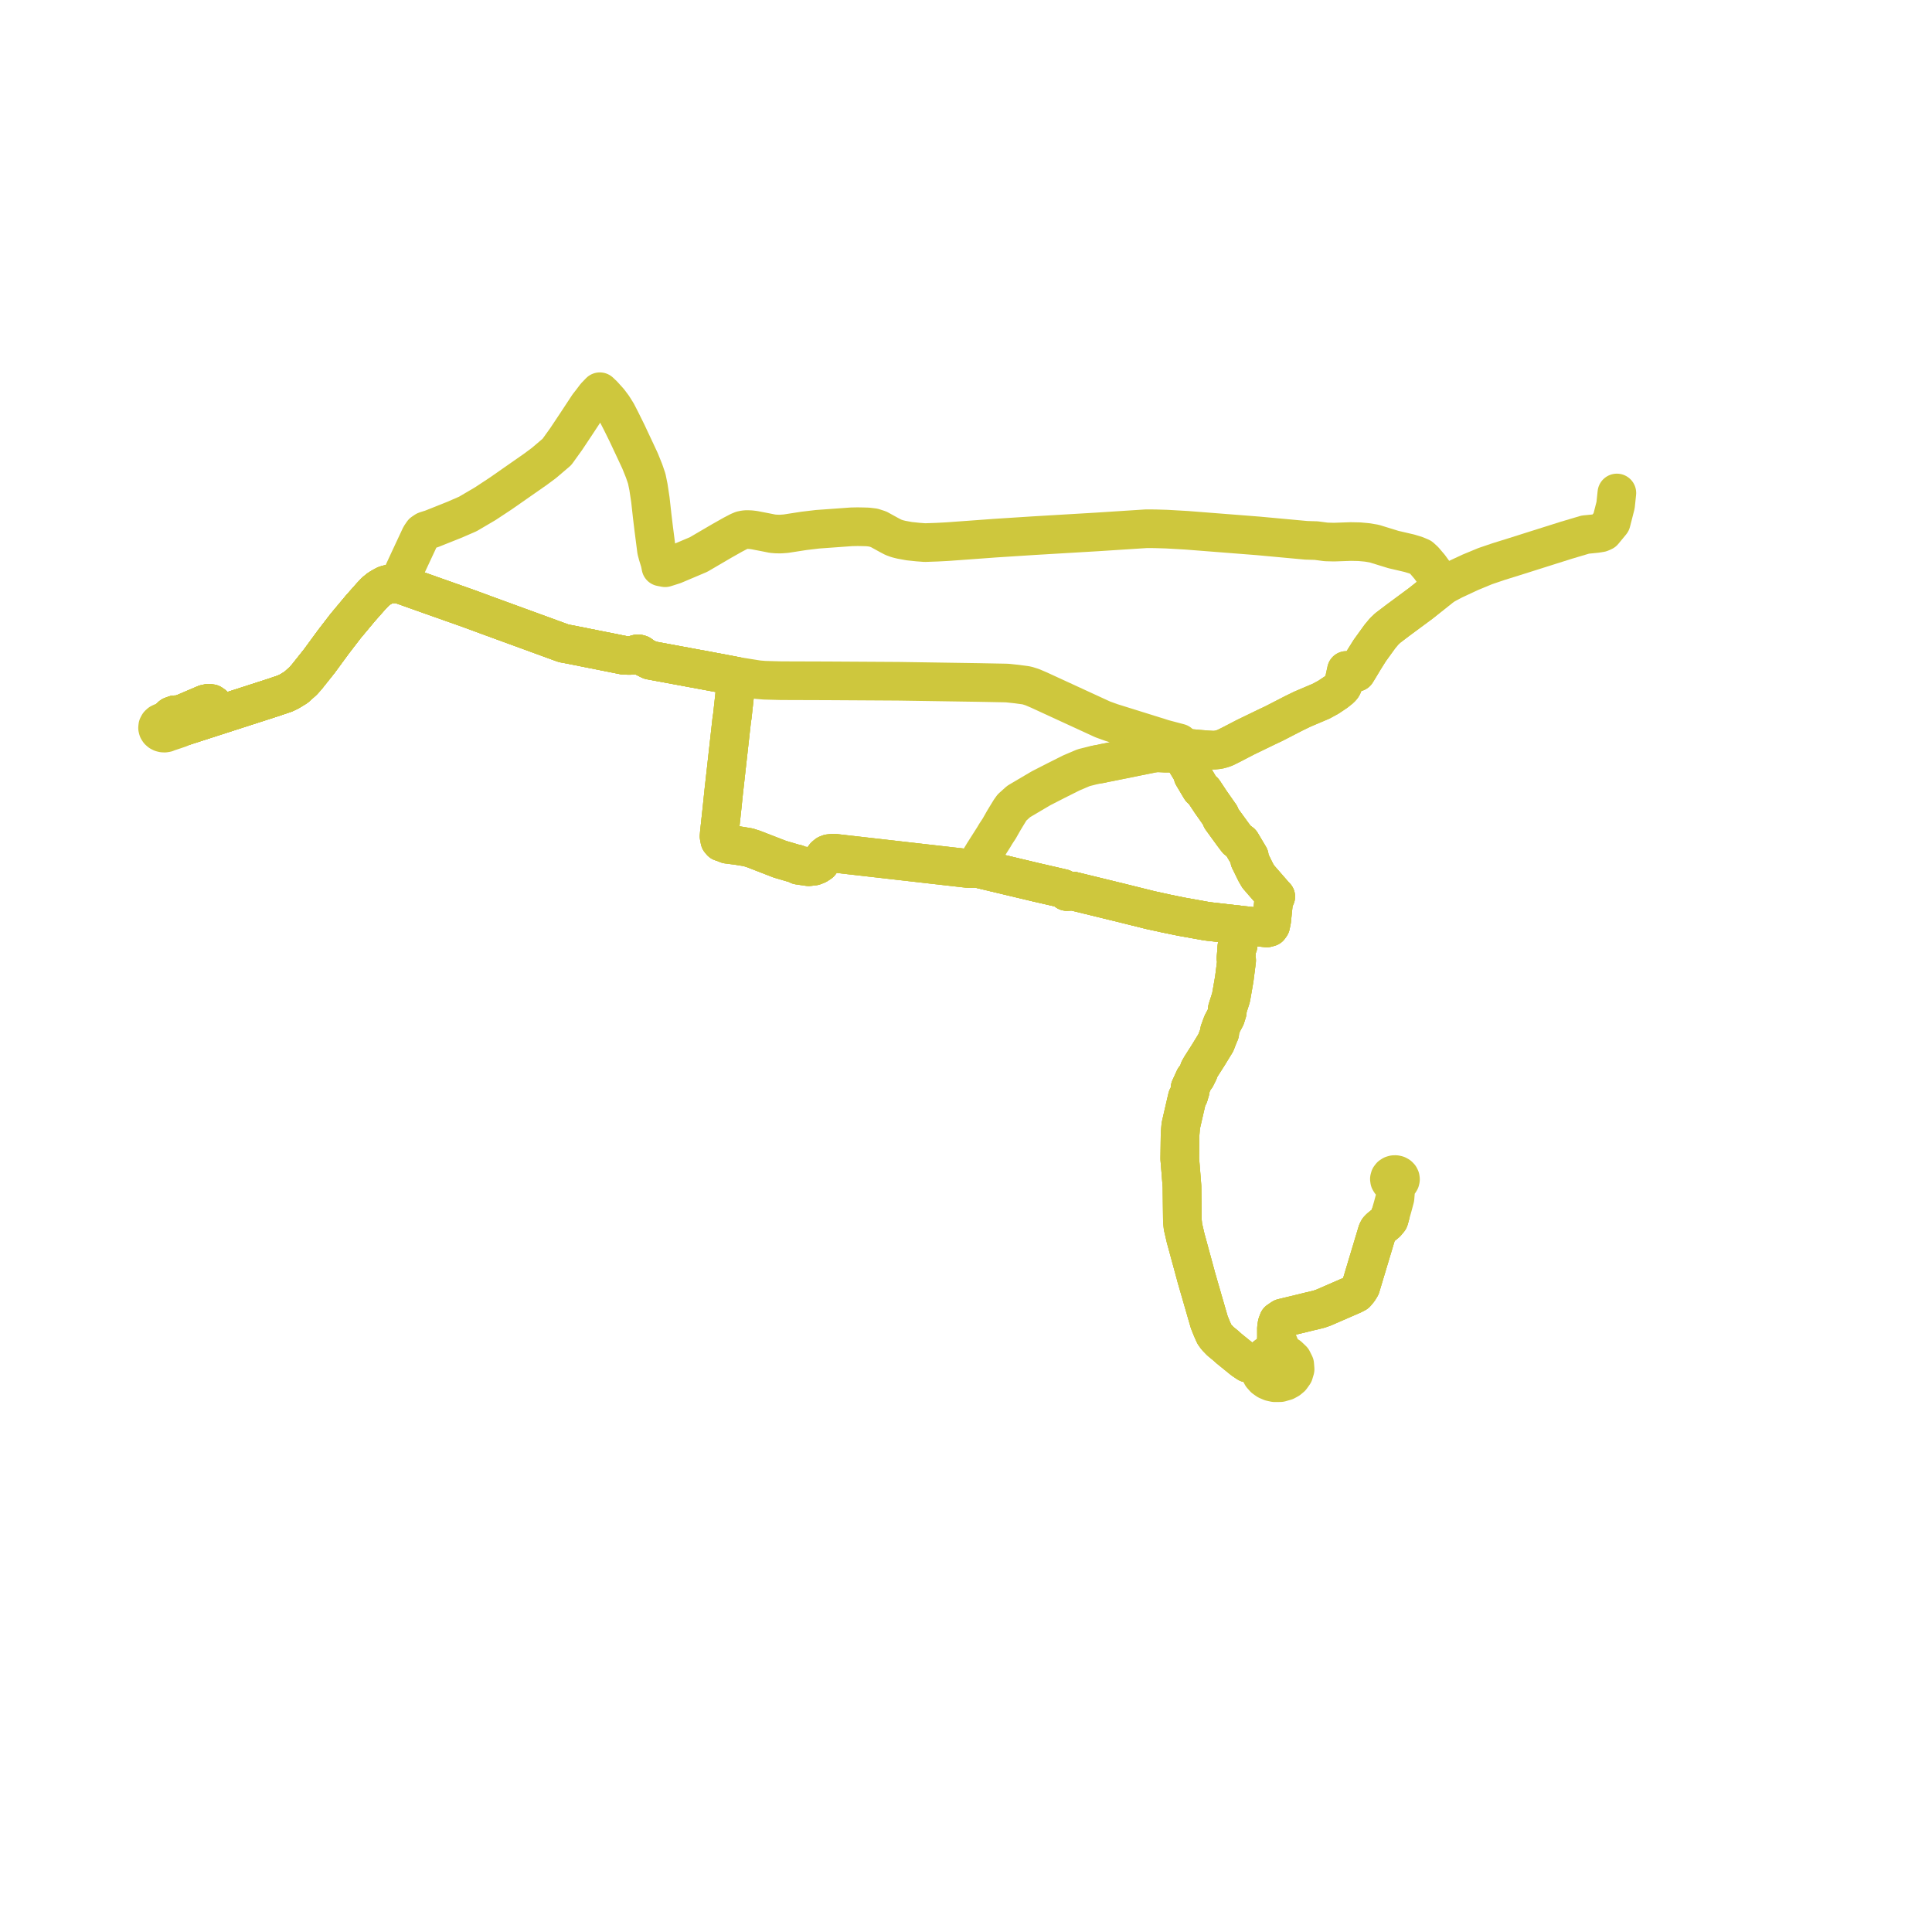     
<svg width="245.225" height="245.225" version="1.1"
     xmlns="http://www.w3.org/2000/svg">

  <title>Plan de ligne</title>
  <desc>Du 2022-09-01 au 9999-01-01</desc>

<path d='M 176.447 154.295 L 176.304 154.796 L 176.083 155.06 L 175.967 155.203 L 175.146 155.872 L 174.942 156.084 L 174.809 156.345 L 174.243 158.228 L 173.371 161.129 L 172.712 163.323 L 172.453 163.743 L 172.117 164.143 L 171.686 164.366 L 168.91 165.573 L 168.001 165.968 L 167.437 166.165 L 166.848 166.312 L 166.538 166.388 L 166.287 166.443 L 165.222 166.705 L 164.214 166.948 L 163.649 167.085 L 163.25 167.18 L 162.777 167.294 L 162.256 167.645 L 162.096 168.076 L 162.021 168.538 L 162.024 169.817 L 161.958 170.479 L 161.86 171.038 L 161.72 171.36 L 161.649 171.479 L 161.279 171.844 L 160.78 172.075 L 160.365 172.404 L 160.06 172.809 L 159.382 172.993 L 158.825 173.11 L 158.371 173.012 L 157.772 172.61 L 155.984 171.16 L 155.523 170.746 L 154.923 170.26 L 154.408 169.728 L 154.299 169.577 L 154.134 169.347 L 153.807 168.612 L 153.485 167.808 L 152.913 165.833 L 152.103 163.029 L 151.962 162.542 L 151.897 162.315 L 151.828 162.077 L 151.79 161.921 L 150.489 157.142 L 150.19 155.852 L 150.156 155.707 L 150.078 154.968 L 150.027 150.608 L 149.952 149.634 L 149.892 148.871 L 149.8 147.746 L 149.746 147.097 L 149.786 143.952 L 149.874 142.913 L 149.911 142.723 L 150.164 141.624 L 150.454 140.365 L 150.702 139.307 L 150.883 139.069 L 151.083 138.388 L 151.053 138.115 L 151.618 136.883 L 151.801 136.716 L 152.131 136.054 L 152.203 135.787 L 152.447 135.357 L 153.367 133.912 L 153.61 133.515 L 154.32 132.354 L 154.457 131.998 L 154.634 131.538 L 154.822 131.105 L 154.789 130.873 L 155.141 129.909 L 155.56 129.13 L 155.778 128.438 L 155.777 128.104 L 156.249 126.631 L 156.499 125.21 L 156.566 124.826 L 156.662 124.267 L 156.74 123.654 L 156.964 121.908 L 156.877 121.636 L 156.954 120.79 L 156.982 120.241 L 157.15 119.988 L 157.191 119.276 L 157.122 119.103 L 157.184 118.009 L 157.204 117.391 L 156.902 117.357 L 156.193 117.276 L 153.208 116.936 L 149.922 116.345 L 148.076 115.968 L 145.977 115.509 L 142.421 114.622 L 141.963 114.508 L 141.618 114.427 L 136.213 113.106 L 135.409 113.153 L 134.883 112.766 L 134.226 112.615 L 131.522 111.993 L 128.87 111.361 L 125.288 110.507 L 124.419 110.3 L 123.89 110.174 L 123.586 110.219 L 124.228 109.306 L 124.864 108.262 L 126.149 106.243 L 126.373 105.861 L 126.836 105.155 L 127.387 104.185 L 127.727 103.621 L 128.187 102.868 L 128.467 102.476 L 129.296 101.731 L 129.461 101.633 L 130.398 101.079 L 131.366 100.509 L 132.155 100.045 L 133.971 99.116 L 135.99 98.103 L 137.541 97.443 L 138.076 97.309 L 138.933 97.093 L 139.675 96.961 L 139.807 96.937 L 140.144 96.856 L 140.77 96.738 L 146.147 95.65 L 146.667 95.563 L 147.068 95.554 L 147.869 95.598 L 148.67 95.593 L 148.974 95.563 L 149.245 95.535 L 149.426 95.518 L 149.786 95.498 L 149.916 95.195 L 150.091 94.902 L 149.678 94.306 L 148.332 93.95 L 147.641 93.767 L 147.015 93.563 L 146.527 93.413 L 141.649 91.89 L 141.077 91.712 L 139.952 91.305 L 131.879 87.587 L 131.025 87.222 L 130.319 86.999 L 129.046 86.827 L 127.892 86.704 L 127.651 86.693 L 124.291 86.628 L 114.186 86.473 L 113.98 86.472 L 113.368 86.467 L 111.534 86.456 L 105.182 86.418 L 104.75 86.416 L 104.044 86.414 L 100.344 86.402 L 99.097 86.397 L 97.044 86.341 L 96.211 86.272 L 93.802 85.888 L 93.706 85.877 L 93.424 85.832 L 91.348 85.435 L 90.41 85.261 L 84.609 84.186 L 82.52 83.799 L 81.764 83.418 L 81.478 83.273 L 81.379 83.145 L 81.235 83.051 L 81.062 83.002 L 80.89 83.001 L 80.725 83.046 L 80.588 83.13 L 80.055 83.186 L 79.265 83.181 L 72.314 81.795 L 71.55 81.655 L 61.234 77.888 L 61.193 77.868 L 60.208 77.508 L 59.183 77.134 L 54.613 75.521 L 50.589 74.086 L 49.745 74.101 L 49.449 74.135 L 49.322 74.149 L 48.94 74.259 L 48.547 74.466 L 48.101 74.733 L 47.634 75.116 L 47.452 75.308 L 47.139 75.637 L 45.792 77.157 L 43.867 79.461 L 42.339 81.448 L 40.532 83.912 L 38.929 85.925 L 38.461 86.445 L 37.574 87.24 L 36.728 87.757 L 36.184 88.021 L 34.706 88.524 L 26.559 91.151 L 24.963 91.666 L 24.549 91.8 L 23.403 92.169 L 22.523 92.26 L 22.167 92.255 L 21.94 92.218 L 21.659 92.173 L 21.577 92 L 21.443 91.851 L 21.267 91.736 L 21.063 91.664 L 21.198 91.504 L 21.487 91.163 L 21.782 90.885 L 22.213 90.727 L 22.516 90.718 L 22.777 90.754 L 23.236 91.131 L 23.463 91.189 L 23.696 91.187 L 24.144 91.12 L 25.096 90.826 L 26.465 90.404 L 26.889 90.252 L 27.094 90.121 L 27.132 89.909 L 27.147 89.714 L 27.067 89.476 L 26.825 89.312 L 26.462 89.266 L 26.031 89.362 L 23.287 90.536' fill='transparent' stroke='#cec73d' stroke-linecap='round' stroke-linejoin='round' stroke-width='4.905'/><path d='M 23.287 90.536 L 22.777 90.754 L 22.516 90.718 L 22.213 90.727 L 21.782 90.885 L 21.487 91.163 L 21.198 91.504 L 21.063 91.664 L 20.801 91.64 L 20.544 91.685 L 20.315 91.794 L 20.138 91.956 L 20.025 92.168 L 20 92.398 L 20.05 92.592 L 20.161 92.765 L 20.326 92.907 L 20.502 92.995 L 20.698 93.044 L 20.902 93.053 L 21.116 93.016 L 21.312 92.935 L 22.012 92.701 L 22.17 92.649 L 22.778 92.442 L 23.403 92.169 L 24.963 91.666 L 26.559 91.151 L 34.706 88.524 L 36.184 88.021 L 36.728 87.757 L 37.574 87.24 L 38.461 86.445 L 38.929 85.925 L 40.532 83.912 L 42.339 81.448 L 43.867 79.461 L 45.792 77.157 L 47.139 75.637 L 47.452 75.308 L 47.634 75.116 L 48.101 74.733 L 48.547 74.466 L 48.94 74.259 L 49.322 74.149 L 49.449 74.135 L 49.745 74.101 L 50.589 74.086 L 50.64 73.904 L 50.868 73.41 L 51.069 72.976 L 51.272 72.538 L 51.384 72.297 L 51.941 71.092 L 53.364 68.045 L 53.661 67.609 L 54.018 67.371 L 54.264 67.291 L 54.798 67.124 L 57.68 65.974 L 59.38 65.236 L 59.683 65.058 L 61.583 63.942 L 63.584 62.622 L 67.967 59.564 L 69.041 58.766 L 70.688 57.364 L 71.856 55.739 L 73.104 53.865 L 74.674 51.478 L 75.095 50.942 L 75.584 50.293 L 75.971 49.891 L 76.135 49.721 L 76.567 50.132 L 77.315 50.962 L 77.815 51.632 L 78.31 52.425 L 78.826 53.429 L 79.585 54.965 L 79.88 55.593 L 80.713 57.367 L 81.253 58.527 L 81.753 59.771 L 82.089 60.75 L 82.311 61.832 L 82.553 63.435 L 82.779 65.478 L 82.974 67.099 L 83.207 68.909 L 83.33 69.866 L 83.495 70.477 L 83.764 71.344 L 83.886 71.958 L 84.423 72.062 L 84.731 71.965 L 85.53 71.712 L 88.255 70.559 L 88.672 70.382 L 91.627 68.652 L 91.883 68.508 L 93.014 67.869 L 93.809 67.454 L 94.163 67.307 L 94.497 67.237 L 94.801 67.213 L 95.286 67.231 L 95.726 67.285 L 97.074 67.545 L 97.265 67.582 L 98.046 67.739 L 98.556 67.781 L 99.076 67.787 L 99.744 67.739 L 100.488 67.624 L 102.036 67.384 L 103.778 67.177 L 108.075 66.867 L 108.866 66.852 L 109.562 66.865 L 110.16 66.883 L 110.853 66.967 L 111.524 67.184 L 112.866 67.922 L 113.384 68.194 L 113.868 68.371 L 114.402 68.505 L 115.405 68.688 L 116.489 68.803 L 117.402 68.871 L 118.933 68.818 L 120.248 68.749 L 123.046 68.546 L 126.271 68.309 L 126.938 68.266 L 131.228 67.99 L 132.567 67.911 L 139.257 67.515 L 145.521 67.11 L 146.602 67.118 L 148.094 67.163 L 150.62 67.307 L 155.198 67.665 L 159.688 68.017 L 165.805 68.581 L 167.065 68.618 L 167.808 68.717 L 168.304 68.783 L 169.316 68.811 L 171.443 68.736 L 172.541 68.758 L 173.576 68.854 L 174.435 69.002 L 176.861 69.749 L 178.888 70.222 L 179.694 70.465 L 180.334 70.734 L 180.768 71.131 L 181.458 71.942 L 182.614 73.529 L 182.682 73.622 L 183.165 74.336 L 182.383 74.957 L 181.184 75.909 L 180.333 76.585 L 177.402 78.753 L 176.129 79.721 L 175.687 80.144 L 175.161 80.772 L 173.869 82.559 L 173.141 83.72 L 172.497 84.794 L 172.159 85.343 L 170.896 85.097 L 170.549 86.692 L 170.469 86.945 L 170.361 87.151 L 170.153 87.388 L 170.008 87.503 L 169.556 87.864 L 168.608 88.497 L 167.69 88.998 L 165.307 90.011 L 164.226 90.537 L 161.77 91.802 L 161.607 91.882 L 161.029 92.155 L 160.767 92.279 L 160.023 92.639 L 158.088 93.576 L 156.299 94.505 L 155.472 94.915 L 155.11 95.041 L 154.945 95.084 L 154.658 95.16 L 154.09 95.221 L 153.233 95.176 L 152.414 95.11 L 150.627 94.95 L 150.091 94.902 L 149.916 95.195 L 149.786 95.498 L 150.161 96.119 L 150.646 96.917 L 150.939 97.399 L 151.327 98.039 L 151.415 98.442 L 152.147 99.674 L 152.353 100.016 L 152.413 100.116 L 152.786 100.446 L 153.071 100.876 L 153.663 101.772 L 154.038 102.307 L 154.52 102.993 L 154.856 103.472 L 155.025 103.889 L 155.844 105.019 L 156.344 105.707 L 156.433 105.83 L 157.006 106.592 L 157.533 106.971 L 157.659 107.183 L 158.35 108.344 L 158.575 108.722 L 158.623 109.172 L 158.75 109.416 L 158.842 109.605 L 159.082 110.099 L 159.164 110.268 L 159.39 110.723 L 159.707 111.27 L 160.093 111.715 L 161.771 113.642 L 161.93 113.803 L 161.708 114.146 L 161.64 114.613 L 161.409 116.853 L 161.283 117.459 L 161.118 117.691 L 160.787 117.783 L 159.727 117.668 L 157.849 117.462 L 157.467 117.421 L 157.204 117.391 L 157.184 118.009 L 157.122 119.103 L 157.191 119.276 L 157.15 119.988 L 156.982 120.241 L 156.954 120.79 L 156.877 121.636 L 156.964 121.908 L 156.74 123.654 L 156.662 124.267 L 156.566 124.826 L 156.499 125.21 L 156.249 126.631 L 155.777 128.104 L 155.778 128.438 L 155.56 129.13 L 155.141 129.909 L 154.789 130.873 L 154.822 131.105 L 154.634 131.538 L 154.457 131.998 L 154.32 132.354 L 153.61 133.515 L 153.367 133.912 L 152.447 135.357 L 152.203 135.787 L 152.131 136.054 L 151.801 136.716 L 151.618 136.883 L 151.053 138.115 L 151.083 138.388 L 150.883 139.069 L 150.702 139.307 L 150.454 140.365 L 150.164 141.624 L 149.911 142.723 L 149.874 142.913 L 149.786 143.952 L 149.746 147.097 L 149.892 148.871 L 149.952 149.634 L 150.027 150.608 L 150.078 154.968 L 150.156 155.707 L 150.19 155.852 L 150.489 157.142 L 151.181 159.683 L 151.79 161.921 L 151.828 162.077 L 151.897 162.315 L 151.962 162.542 L 152.103 163.029 L 153.485 167.808 L 153.807 168.612 L 154.134 169.347 L 154.299 169.577 L 154.408 169.728 L 154.923 170.26 L 155.523 170.746 L 155.984 171.16 L 157.772 172.61 L 158.371 173.012 L 158.825 173.11 L 159.334 173.354 L 159.532 173.487 L 159.849 173.699 L 159.936 174.146 L 160.146 174.562 L 160.466 174.925 L 160.854 175.201 L 161.305 175.397 L 161.796 175.505 L 162.5 175.498 L 163.167 175.31 L 163.555 175.097 L 163.883 174.823 L 164.224 174.343 L 164.384 173.802 L 164.36 173.488 L 164.336 173.182 L 164.052 172.607 L 163.561 172.139 L 162.918 171.829 L 162.5 171.021 L 162.304 170.547 L 162.024 169.817 L 162.021 168.538 L 162.096 168.076 L 162.256 167.645 L 162.777 167.294 L 163.25 167.18 L 163.649 167.085 L 164.214 166.948 L 165.222 166.705 L 166.287 166.443 L 166.538 166.388 L 166.848 166.312 L 167.437 166.165 L 168.001 165.968 L 168.91 165.573 L 170.744 164.776 L 171.686 164.366 L 172.117 164.143 L 172.453 163.743 L 172.712 163.323 L 173.371 161.129 L 174.243 158.228 L 174.809 156.345 L 174.942 156.084 L 175.146 155.872 L 175.967 155.203 L 176.083 155.06 L 176.304 154.796 L 176.78 153.129 L 177.063 152.072 L 177.141 151.127 L 177.152 150.538 L 177.136 150.258 L 177.329 150.216 L 177.5 150.13 L 177.635 150.007 L 177.725 149.858 L 177.76 149.693 L 177.739 149.527 L 177.664 149.372 L 177.53 149.234 L 177.352 149.135 L 177.148 149.086 L 176.935 149.089 L 176.733 149.146 L 176.539 149.269 L 176.407 149.441 L 176.352 149.64 L 176.382 149.843 L 176.492 150.025 L 176.669 150.165 L 176.893 150.246 L 177.136 150.258 L 177.152 150.538 L 177.141 151.127 L 177.063 152.072 L 176.78 153.129 L 176.528 154.01 L 176.447 154.295' fill='transparent' stroke='#cec73d' stroke-linecap='round' stroke-linejoin='round' stroke-width='4.905'/><path d='M 176.447 154.295 L 176.304 154.796 L 176.083 155.06 L 175.967 155.203 L 175.146 155.872 L 174.942 156.084 L 174.809 156.345 L 174.243 158.228 L 173.371 161.129 L 172.712 163.323 L 172.453 163.743 L 172.117 164.143 L 171.686 164.366 L 168.91 165.573 L 168.001 165.968 L 167.437 166.165 L 166.848 166.312 L 166.538 166.388 L 166.287 166.443 L 165.222 166.705 L 164.214 166.948 L 163.649 167.085 L 163.25 167.18 L 162.777 167.294 L 162.256 167.645 L 162.096 168.076 L 162.021 168.538 L 162.024 169.817 L 161.958 170.479 L 161.86 171.038 L 161.72 171.36 L 161.649 171.479 L 161.279 171.844 L 160.78 172.075 L 160.365 172.404 L 160.06 172.809 L 159.382 172.993 L 158.825 173.11 L 158.371 173.012 L 157.772 172.61 L 155.984 171.16 L 155.523 170.746 L 154.923 170.26 L 154.408 169.728 L 154.299 169.577 L 154.134 169.347 L 153.807 168.612 L 153.485 167.808 L 152.913 165.833 L 152.103 163.029 L 151.962 162.542 L 151.897 162.315 L 151.828 162.077 L 151.79 161.921 L 150.489 157.142 L 150.19 155.852 L 150.156 155.707 L 150.078 154.968 L 150.027 150.608 L 149.952 149.634 L 149.892 148.871 L 149.8 147.746 L 149.746 147.097 L 149.786 143.952 L 149.874 142.913 L 149.911 142.723 L 150.164 141.624 L 150.454 140.365 L 150.702 139.307 L 150.883 139.069 L 151.083 138.388 L 151.053 138.115 L 151.618 136.883 L 151.801 136.716 L 152.131 136.054 L 152.203 135.787 L 152.447 135.357 L 153.367 133.912 L 153.61 133.515 L 154.32 132.354 L 154.457 131.998 L 154.634 131.538 L 154.822 131.105 L 154.789 130.873 L 155.141 129.909 L 155.56 129.13 L 155.778 128.438 L 155.777 128.104 L 156.249 126.631 L 156.499 125.21 L 156.566 124.826 L 156.662 124.267 L 156.74 123.654 L 156.964 121.908 L 156.877 121.636 L 156.954 120.79 L 156.982 120.241 L 157.15 119.988 L 157.191 119.276 L 157.122 119.103 L 157.184 118.009 L 157.204 117.391 L 156.902 117.357 L 156.193 117.276 L 153.208 116.936 L 149.922 116.345 L 148.076 115.968 L 145.977 115.509 L 142.421 114.622 L 141.963 114.508 L 141.618 114.427 L 136.213 113.106 L 135.409 113.153 L 134.883 112.766 L 134.226 112.615 L 131.522 111.993 L 128.87 111.361 L 125.288 110.507 L 124.419 110.3 L 123.89 110.174 L 123.586 110.219 L 122.878 110.234 L 105.827 108.289 L 105.235 108.348 L 104.962 108.455 L 104.7 108.675 L 104.088 109.528 L 103.719 109.77 L 103.322 109.93 L 102.651 110.01 L 101.687 109.871 L 101.353 109.822 L 101.25 109.721 L 101.112 109.656 L 100.956 109.634 L 100.267 109.433 L 98.983 109.055 L 95.668 107.77 L 94.973 107.546 L 93.658 107.33 L 92.315 107.156 L 91.96 107.005 L 91.549 106.871 L 91.368 106.657 L 91.27 106.158 L 91.312 105.657 L 91.65 102.536 L 91.857 100.528 L 92.884 91.331 L 92.955 90.893 L 93.1 89.561 L 93.131 89.286 L 93.429 86.553 L 93.447 86.25 L 93.424 85.832 L 91.348 85.435 L 90.41 85.261 L 84.609 84.186 L 82.52 83.799 L 81.764 83.418 L 81.478 83.273 L 81.379 83.145 L 81.235 83.051 L 81.062 83.002 L 80.89 83.001 L 80.725 83.046 L 80.588 83.13 L 80.055 83.186 L 79.265 83.181 L 72.314 81.795 L 71.55 81.655 L 61.234 77.888 L 61.193 77.868 L 60.208 77.508 L 59.183 77.134 L 54.613 75.521 L 50.589 74.086 L 49.745 74.101 L 49.449 74.135 L 49.322 74.149 L 48.94 74.259 L 48.547 74.466 L 48.101 74.733 L 47.634 75.116 L 47.452 75.308 L 47.139 75.637 L 45.792 77.157 L 43.867 79.461 L 42.339 81.448 L 40.532 83.912 L 38.929 85.925 L 38.461 86.445 L 37.574 87.24 L 36.728 87.757 L 36.184 88.021 L 34.706 88.524 L 26.559 91.151 L 24.963 91.666 L 24.549 91.8 L 23.403 92.169 L 22.523 92.26 L 22.167 92.255 L 21.94 92.218 L 21.659 92.173 L 21.577 92 L 21.443 91.851 L 21.267 91.736 L 21.063 91.664 L 21.198 91.504 L 21.487 91.163 L 21.782 90.885 L 22.213 90.727 L 22.516 90.718 L 22.777 90.754 L 23.236 91.131 L 23.463 91.189 L 23.696 91.187 L 24.144 91.12 L 25.096 90.826 L 26.465 90.404 L 26.889 90.252 L 27.094 90.121 L 27.132 89.909 L 27.147 89.714 L 27.067 89.476 L 26.825 89.312 L 26.462 89.266 L 26.031 89.362 L 23.287 90.536' fill='transparent' stroke='#cec73d' stroke-linecap='round' stroke-linejoin='round' stroke-width='4.905'/><path d='M 139.255 97.035 L 139.675 96.961 L 139.807 96.937 L 140.144 96.856 L 140.77 96.738 L 146.147 95.65 L 146.667 95.563 L 147.068 95.554 L 147.869 95.598 L 148.67 95.593 L 149.245 95.535 L 149.426 95.518 L 149.786 95.498 L 150.161 96.119 L 150.646 96.917 L 150.939 97.399 L 151.327 98.039 L 151.415 98.442 L 152.147 99.674 L 152.353 100.016 L 152.413 100.116 L 152.786 100.446 L 153.071 100.876 L 153.663 101.772 L 154.038 102.307 L 154.52 102.993 L 154.856 103.472 L 155.025 103.889 L 155.844 105.019 L 156.344 105.707 L 156.433 105.83 L 157.006 106.592 L 157.533 106.971 L 157.659 107.183 L 158.35 108.344 L 158.575 108.722 L 158.623 109.172 L 158.75 109.416 L 158.842 109.605 L 159.082 110.099 L 159.164 110.268 L 159.39 110.723 L 159.707 111.27 L 160.093 111.715 L 161.771 113.642 L 161.93 113.803 L 161.708 114.146 L 161.64 114.613 L 161.474 116.216 L 161.409 116.853 L 161.283 117.459 L 161.118 117.691 L 160.787 117.783 L 159.727 117.668 L 157.849 117.462 L 157.467 117.421 L 157.204 117.391 L 156.902 117.357 L 156.193 117.276 L 153.208 116.936 L 149.922 116.345 L 148.076 115.968 L 145.977 115.509 L 142.421 114.622 L 141.963 114.508 L 141.618 114.427 L 136.213 113.106 L 135.409 113.153 L 134.883 112.766 L 134.226 112.615 L 131.522 111.993 L 128.87 111.361 L 124.419 110.3 L 123.89 110.174 L 123.586 110.219 L 122.878 110.234 L 110.376 108.808 L 105.827 108.289 L 105.235 108.348 L 104.962 108.455 L 104.7 108.675 L 104.088 109.528 L 103.719 109.77 L 103.322 109.93 L 102.651 110.01 L 101.687 109.871 L 101.353 109.822 L 101.25 109.721 L 101.112 109.656 L 100.956 109.634 L 100.267 109.433 L 98.983 109.055 L 95.668 107.77 L 94.973 107.546 L 93.658 107.33 L 92.315 107.156 L 91.96 107.005 L 91.549 106.871 L 91.368 106.657 L 91.27 106.158 L 91.312 105.657 L 91.65 102.536 L 91.857 100.528 L 92.884 91.331 L 92.955 90.893 L 93.1 89.561 L 93.131 89.286 L 93.324 87.517 L 93.429 86.553 L 93.447 86.25 L 93.424 85.832 L 91.348 85.435 L 90.41 85.261 L 84.935 84.246 L 82.52 83.799 L 81.764 83.418 L 81.478 83.273 L 81.379 83.145 L 81.235 83.051 L 81.062 83.002 L 80.89 83.001 L 80.725 83.046 L 80.588 83.13 L 80.055 83.186 L 79.265 83.181 L 72.314 81.795 L 71.55 81.655 L 61.234 77.888 L 61.193 77.868 L 60.208 77.508 L 59.183 77.134 L 54.613 75.521 L 50.589 74.086 L 49.745 74.101 L 49.449 74.135 L 49.322 74.149 L 48.94 74.259 L 48.547 74.466 L 48.101 74.733 L 47.634 75.116 L 47.452 75.308 L 47.139 75.637 L 45.792 77.157 L 45.41 77.613 L 43.867 79.461 L 42.339 81.448 L 40.532 83.912 L 38.929 85.925 L 38.461 86.445 L 37.574 87.24 L 36.728 87.757 L 36.184 88.021 L 34.706 88.524 L 26.559 91.151 L 24.963 91.666 L 23.403 92.169 L 22.523 92.26 L 22.167 92.255 L 21.94 92.218 L 21.659 92.173 L 21.577 92 L 21.443 91.851 L 21.267 91.736 L 21.063 91.664 L 21.198 91.504 L 21.487 91.163 L 21.782 90.885 L 22.213 90.727 L 22.516 90.718 L 22.777 90.754 L 23.236 91.131 L 23.463 91.189 L 23.696 91.187 L 24.144 91.12 L 26.465 90.404 L 26.889 90.252 L 27.094 90.121 L 27.132 89.909 L 27.147 89.714 L 27.067 89.476 L 26.825 89.312 L 26.462 89.266 L 26.031 89.362 L 23.92 90.265 L 23.449 90.466 L 23.287 90.536' fill='transparent' stroke='#cec73d' stroke-linecap='round' stroke-linejoin='round' stroke-width='4.905'/><path d='M 205.225 62.573 L 205.062 64.124 L 204.51 66.274 L 203.52 67.476 L 203.167 67.629 L 202.602 67.72 L 201.218 67.857 L 198.801 68.576 L 194.673 69.88 L 193.537 70.24 L 192.127 70.685 L 190.986 71.041 L 190.805 71.097 L 190.197 71.286 L 189.342 71.577 L 188.508 71.861 L 186.604 72.65 L 184.486 73.638 L 184.17 73.805 L 183.4 74.212 L 183.165 74.336 L 182.383 74.957 L 180.333 76.585 L 177.402 78.753 L 176.129 79.721 L 175.687 80.144 L 175.161 80.772 L 173.869 82.559 L 173.141 83.72 L 172.497 84.794 L 172.159 85.343 L 170.896 85.097 L 170.549 86.692 L 170.469 86.945 L 170.361 87.151 L 170.153 87.388 L 170.008 87.503 L 169.556 87.864 L 168.608 88.497 L 167.69 88.998 L 165.307 90.011 L 164.226 90.537 L 161.77 91.802 L 161.607 91.882 L 161.029 92.155 L 160.767 92.279 L 160.023 92.639 L 158.088 93.576 L 156.299 94.505 L 155.472 94.915 L 155.11 95.041 L 154.945 95.084 L 154.658 95.16 L 154.09 95.221 L 153.233 95.176 L 152.414 95.11 L 150.627 94.95 L 150.091 94.902 L 149.916 95.195 L 149.786 95.498 L 150.161 96.119 L 150.646 96.917 L 150.939 97.399 L 151.327 98.039 L 151.415 98.442 L 152.147 99.674 L 152.353 100.016 L 152.413 100.116 L 152.786 100.446 L 153.071 100.876 L 153.663 101.772 L 154.038 102.307 L 154.52 102.993 L 154.856 103.472 L 155.025 103.889 L 155.844 105.019 L 156.344 105.707 L 156.433 105.83 L 157.006 106.592 L 157.533 106.971 L 157.659 107.183 L 158.35 108.344 L 158.575 108.722 L 158.623 109.172 L 158.75 109.416 L 158.842 109.605 L 159.082 110.099 L 159.164 110.268 L 159.39 110.723 L 159.707 111.27 L 160.093 111.715 L 161.771 113.642 L 161.93 113.803 L 161.708 114.146 L 161.64 114.613 L 161.528 115.698 L 161.409 116.853 L 161.283 117.459 L 161.118 117.691 L 160.787 117.783 L 159.727 117.668 L 157.849 117.462 L 157.467 117.421 L 157.204 117.391 L 156.902 117.357 L 156.193 117.276 L 153.208 116.936 L 149.922 116.345 L 148.076 115.968 L 145.977 115.509 L 142.421 114.622 L 141.963 114.508 L 141.618 114.427 L 136.213 113.106 L 135.409 113.153 L 134.883 112.766 L 134.226 112.615 L 131.522 111.993 L 128.87 111.361 L 126.952 110.904 L 124.419 110.3 L 123.89 110.174 L 123.586 110.219 L 122.878 110.234 L 105.827 108.289 L 105.235 108.348 L 104.962 108.455 L 104.7 108.675 L 104.088 109.528 L 103.719 109.77 L 103.322 109.93 L 102.651 110.01 L 101.687 109.871 L 101.353 109.822 L 101.25 109.721 L 101.112 109.656 L 100.956 109.634 L 100.267 109.433 L 98.983 109.055 L 95.668 107.77 L 94.973 107.546 L 93.658 107.33 L 92.315 107.156 L 91.96 107.005 L 91.549 106.871 L 91.368 106.657 L 91.27 106.158 L 91.312 105.657 L 91.65 102.536 L 91.857 100.528 L 92.297 96.589 L 92.884 91.331 L 92.955 90.893 L 93.1 89.561 L 93.131 89.286 L 93.429 86.553 L 93.447 86.25 L 93.424 85.832 L 91.348 85.435 L 90.41 85.261 L 82.52 83.799 L 81.764 83.418 L 81.478 83.273 L 81.379 83.145 L 81.235 83.051 L 81.062 83.002 L 80.89 83.001 L 80.725 83.046 L 80.588 83.13 L 80.055 83.186 L 79.265 83.181 L 76.339 82.598 L 72.314 81.795 L 71.55 81.655 L 61.234 77.888 L 61.193 77.868 L 60.208 77.508 L 59.183 77.134 L 54.613 75.521 L 50.589 74.086 L 49.745 74.101 L 49.449 74.135 L 49.322 74.149 L 48.94 74.259 L 48.547 74.466 L 48.101 74.733 L 47.634 75.116 L 47.452 75.308 L 47.139 75.637 L 45.792 77.157 L 43.867 79.461 L 42.339 81.448 L 40.532 83.912 L 38.929 85.925 L 38.461 86.445 L 37.574 87.24 L 36.728 87.757 L 36.184 88.021 L 34.706 88.524 L 32.451 89.251 L 26.559 91.151 L 24.963 91.666 L 23.403 92.169 L 22.523 92.26 L 22.167 92.255 L 21.94 92.218 L 21.659 92.173 L 21.577 92 L 21.443 91.851 L 21.267 91.736 L 21.063 91.664 L 21.198 91.504 L 21.487 91.163 L 21.782 90.885 L 22.213 90.727 L 22.516 90.718 L 22.777 90.754 L 23.236 91.131 L 23.463 91.189 L 23.696 91.187 L 24.144 91.12 L 25.049 90.841 L 26.465 90.404 L 26.889 90.252 L 27.094 90.121 L 27.132 89.909 L 27.147 89.714 L 27.067 89.476 L 26.825 89.312 L 26.462 89.266 L 26.031 89.362 L 25.523 89.58 L 23.831 90.303 L 23.287 90.536' fill='transparent' stroke='#cec73d' stroke-linecap='round' stroke-linejoin='round' stroke-width='4.905'/>
</svg>
